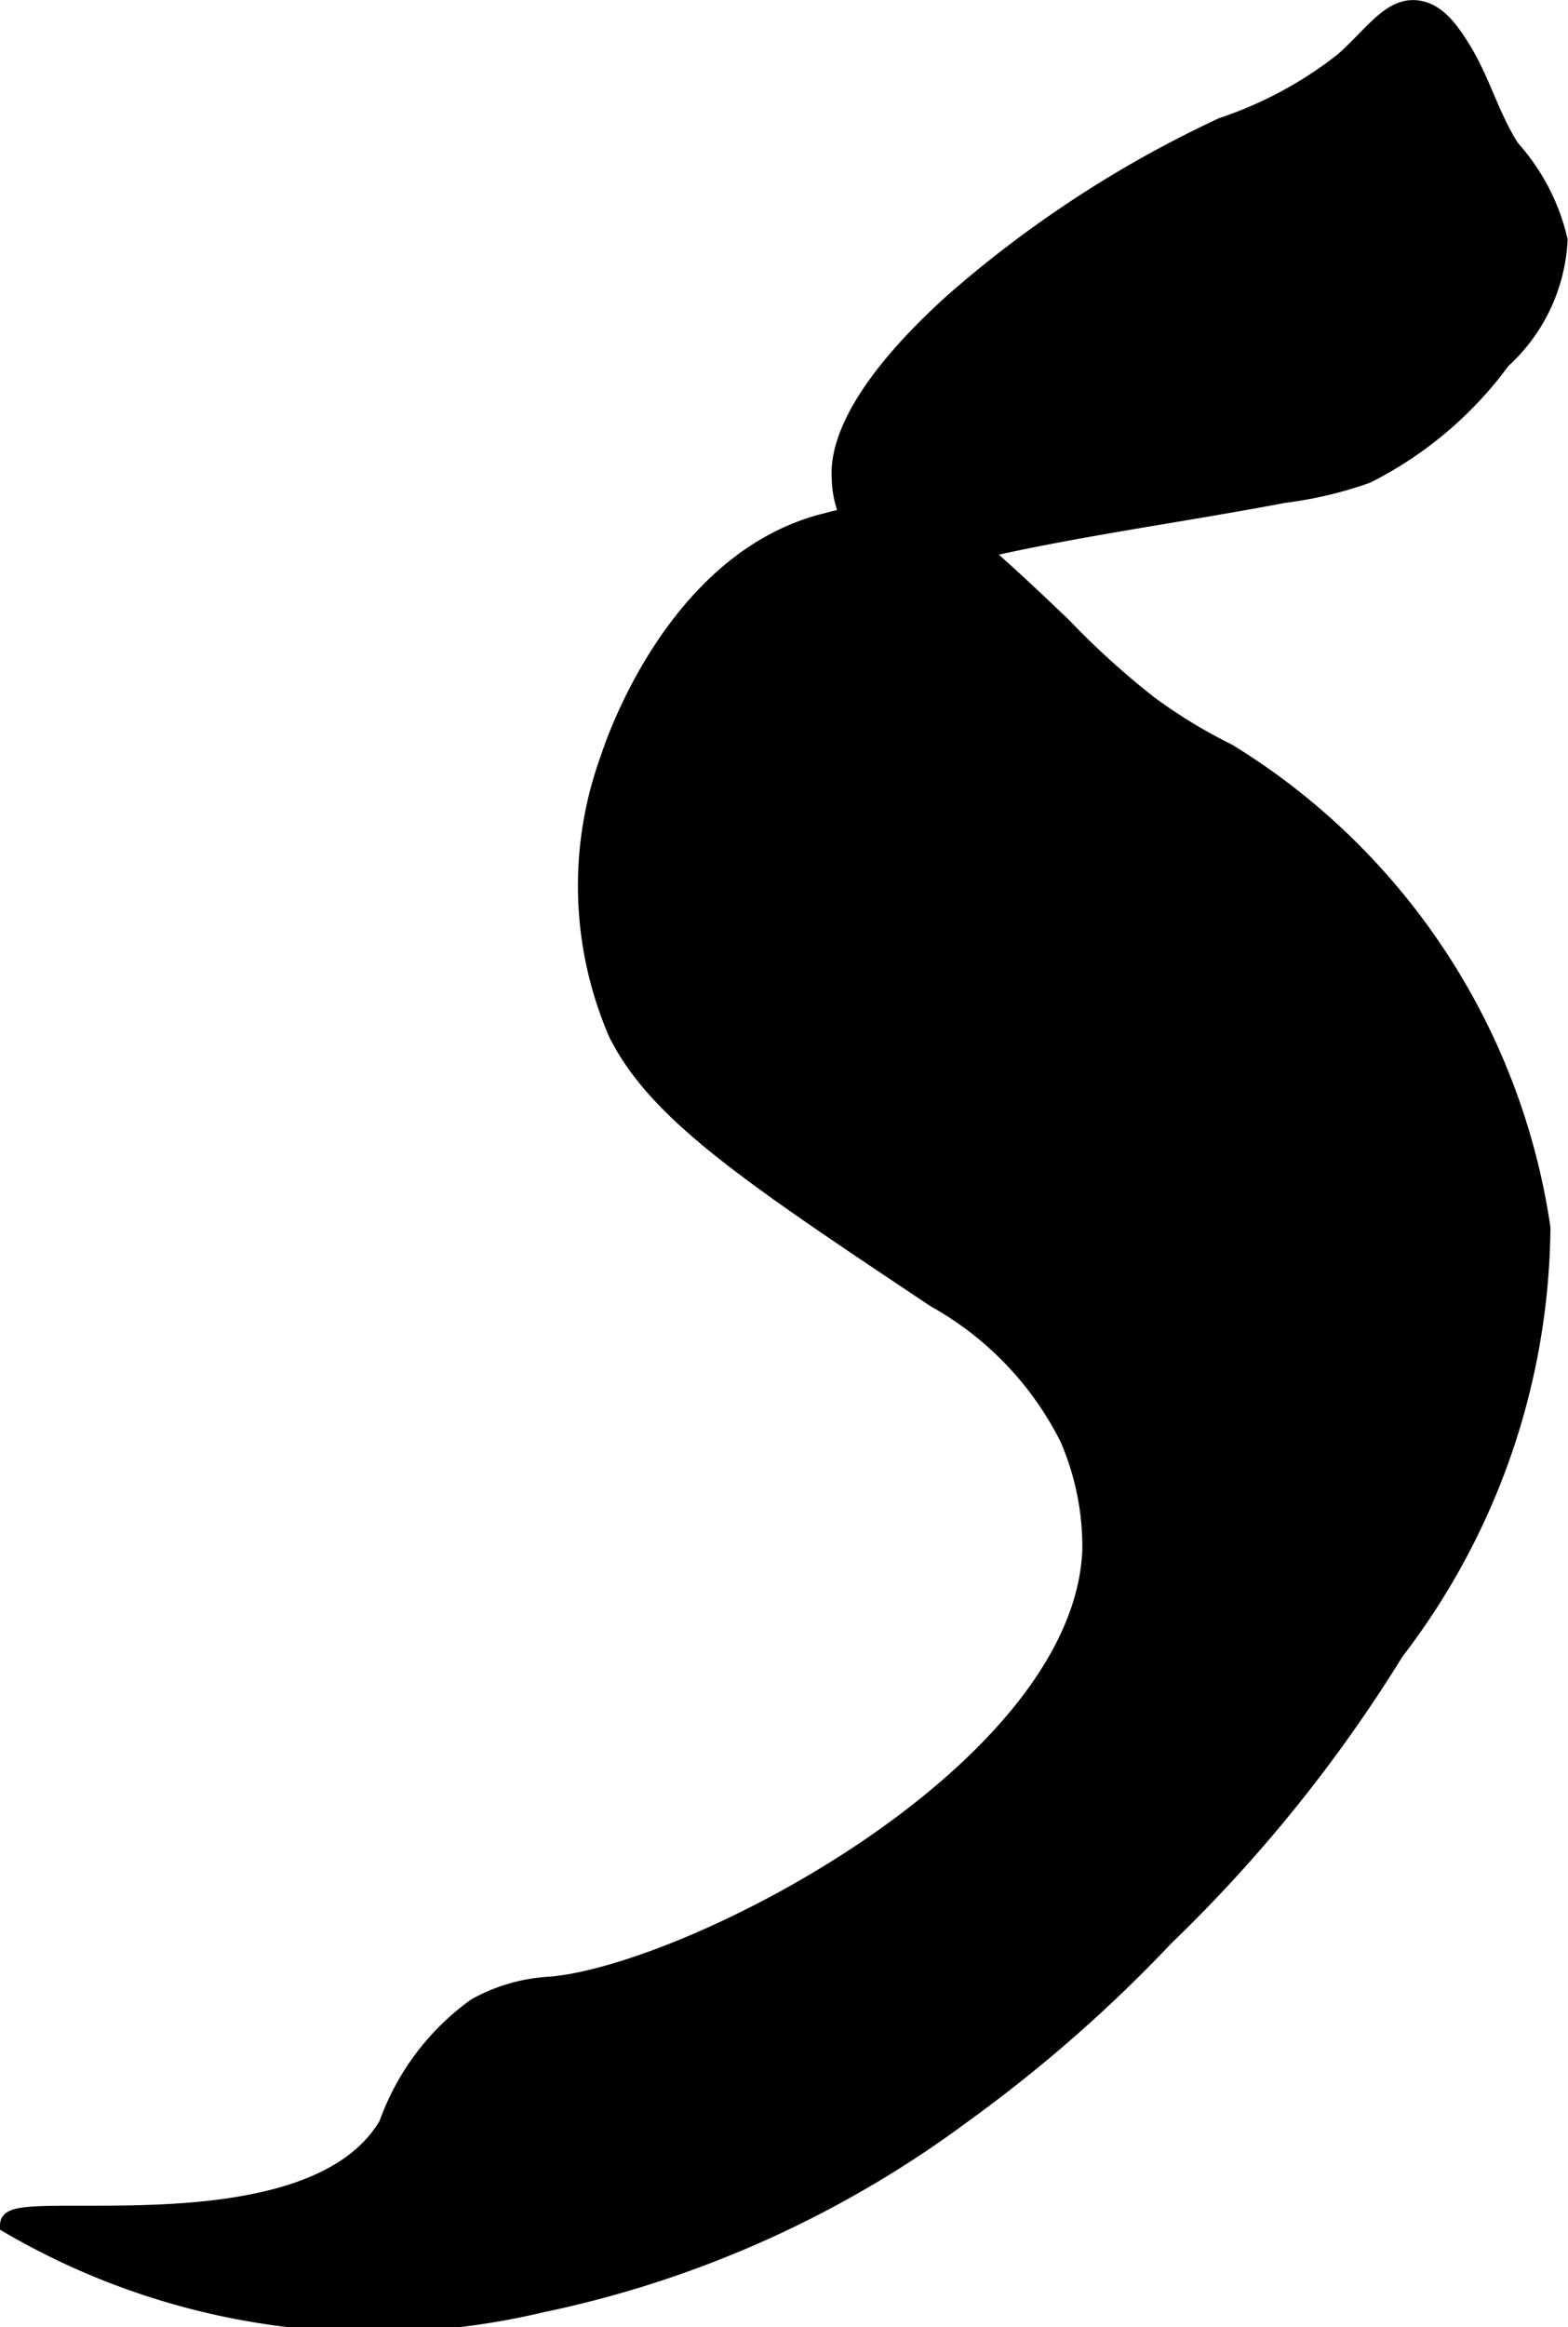<?xml version="1.0" encoding="UTF-8"?>
<svg xmlns="http://www.w3.org/2000/svg"
     version="1.1"
     width="4.061mm"
     height="6.022mm"
     viewBox="0 0 11.513 17.07">
   <defs>
      <style type="text/css">
      .a {
        stroke: #000;
        stroke-miterlimit: 10;
        stroke-width: 0.15px;
      }
    </style>
   </defs>
   <path class="a"
         d="M4.484,5.563a2.717,2.717,0,0,0,.057,2.011c.292.584.972,1.038,2.333,1.945a2.414,2.414,0,0,1,.981,1.025,2.018,2.018,0,0,1,.167.824c-.061,1.638-2.948,3.121-3.981,3.207a1.249,1.249,0,0,0-.542.156,1.802,1.802,0,0,0-.644.86c-.564.962-2.756.532-2.779.723A5.308,5.308,0,0,0,3.969,16.89a7.87,7.87,0,0,0,3.105-1.396,10.469,10.469,0,0,0,1.474-1.292,10.704,10.704,0,0,0,1.688-2.093A5.161,5.161,0,0,0,11.309,9.007,4.925,4.925,0,0,0,9.011,5.528a3.854,3.854,0,0,1-.576-.35,5.979,5.979,0,0,1-.637-.576c-.682-.654-.792-.711-.895-.749a1.407,1.407,0,0,0-.828-.017C4.983,4.1,4.53,5.422,4.484,5.563Z"/>
   <path class="a"
         d="M7.002,2.225c-.825.746-.828,1.158-.82,1.283a.704.704,0,0,0,.245.521.842.842,0,0,0,.682.013c.763-.181,1.544-.281,2.314-.428a2.869,2.869,0,0,0,.607-.143,2.766,2.766,0,0,0,.989-.837,1.266,1.266,0,0,0,.416-.873,1.51,1.51,0,0,0-.349-.667C10.938.865,10.873.61,10.736.382c-.113-.188-.207-.291-.334-.306-.184-.022-.311.181-.529.377A2.953,2.953,0,0,1,8.98.935,8.316,8.316,0,0,0,7.002,2.225Z"/>
</svg>
